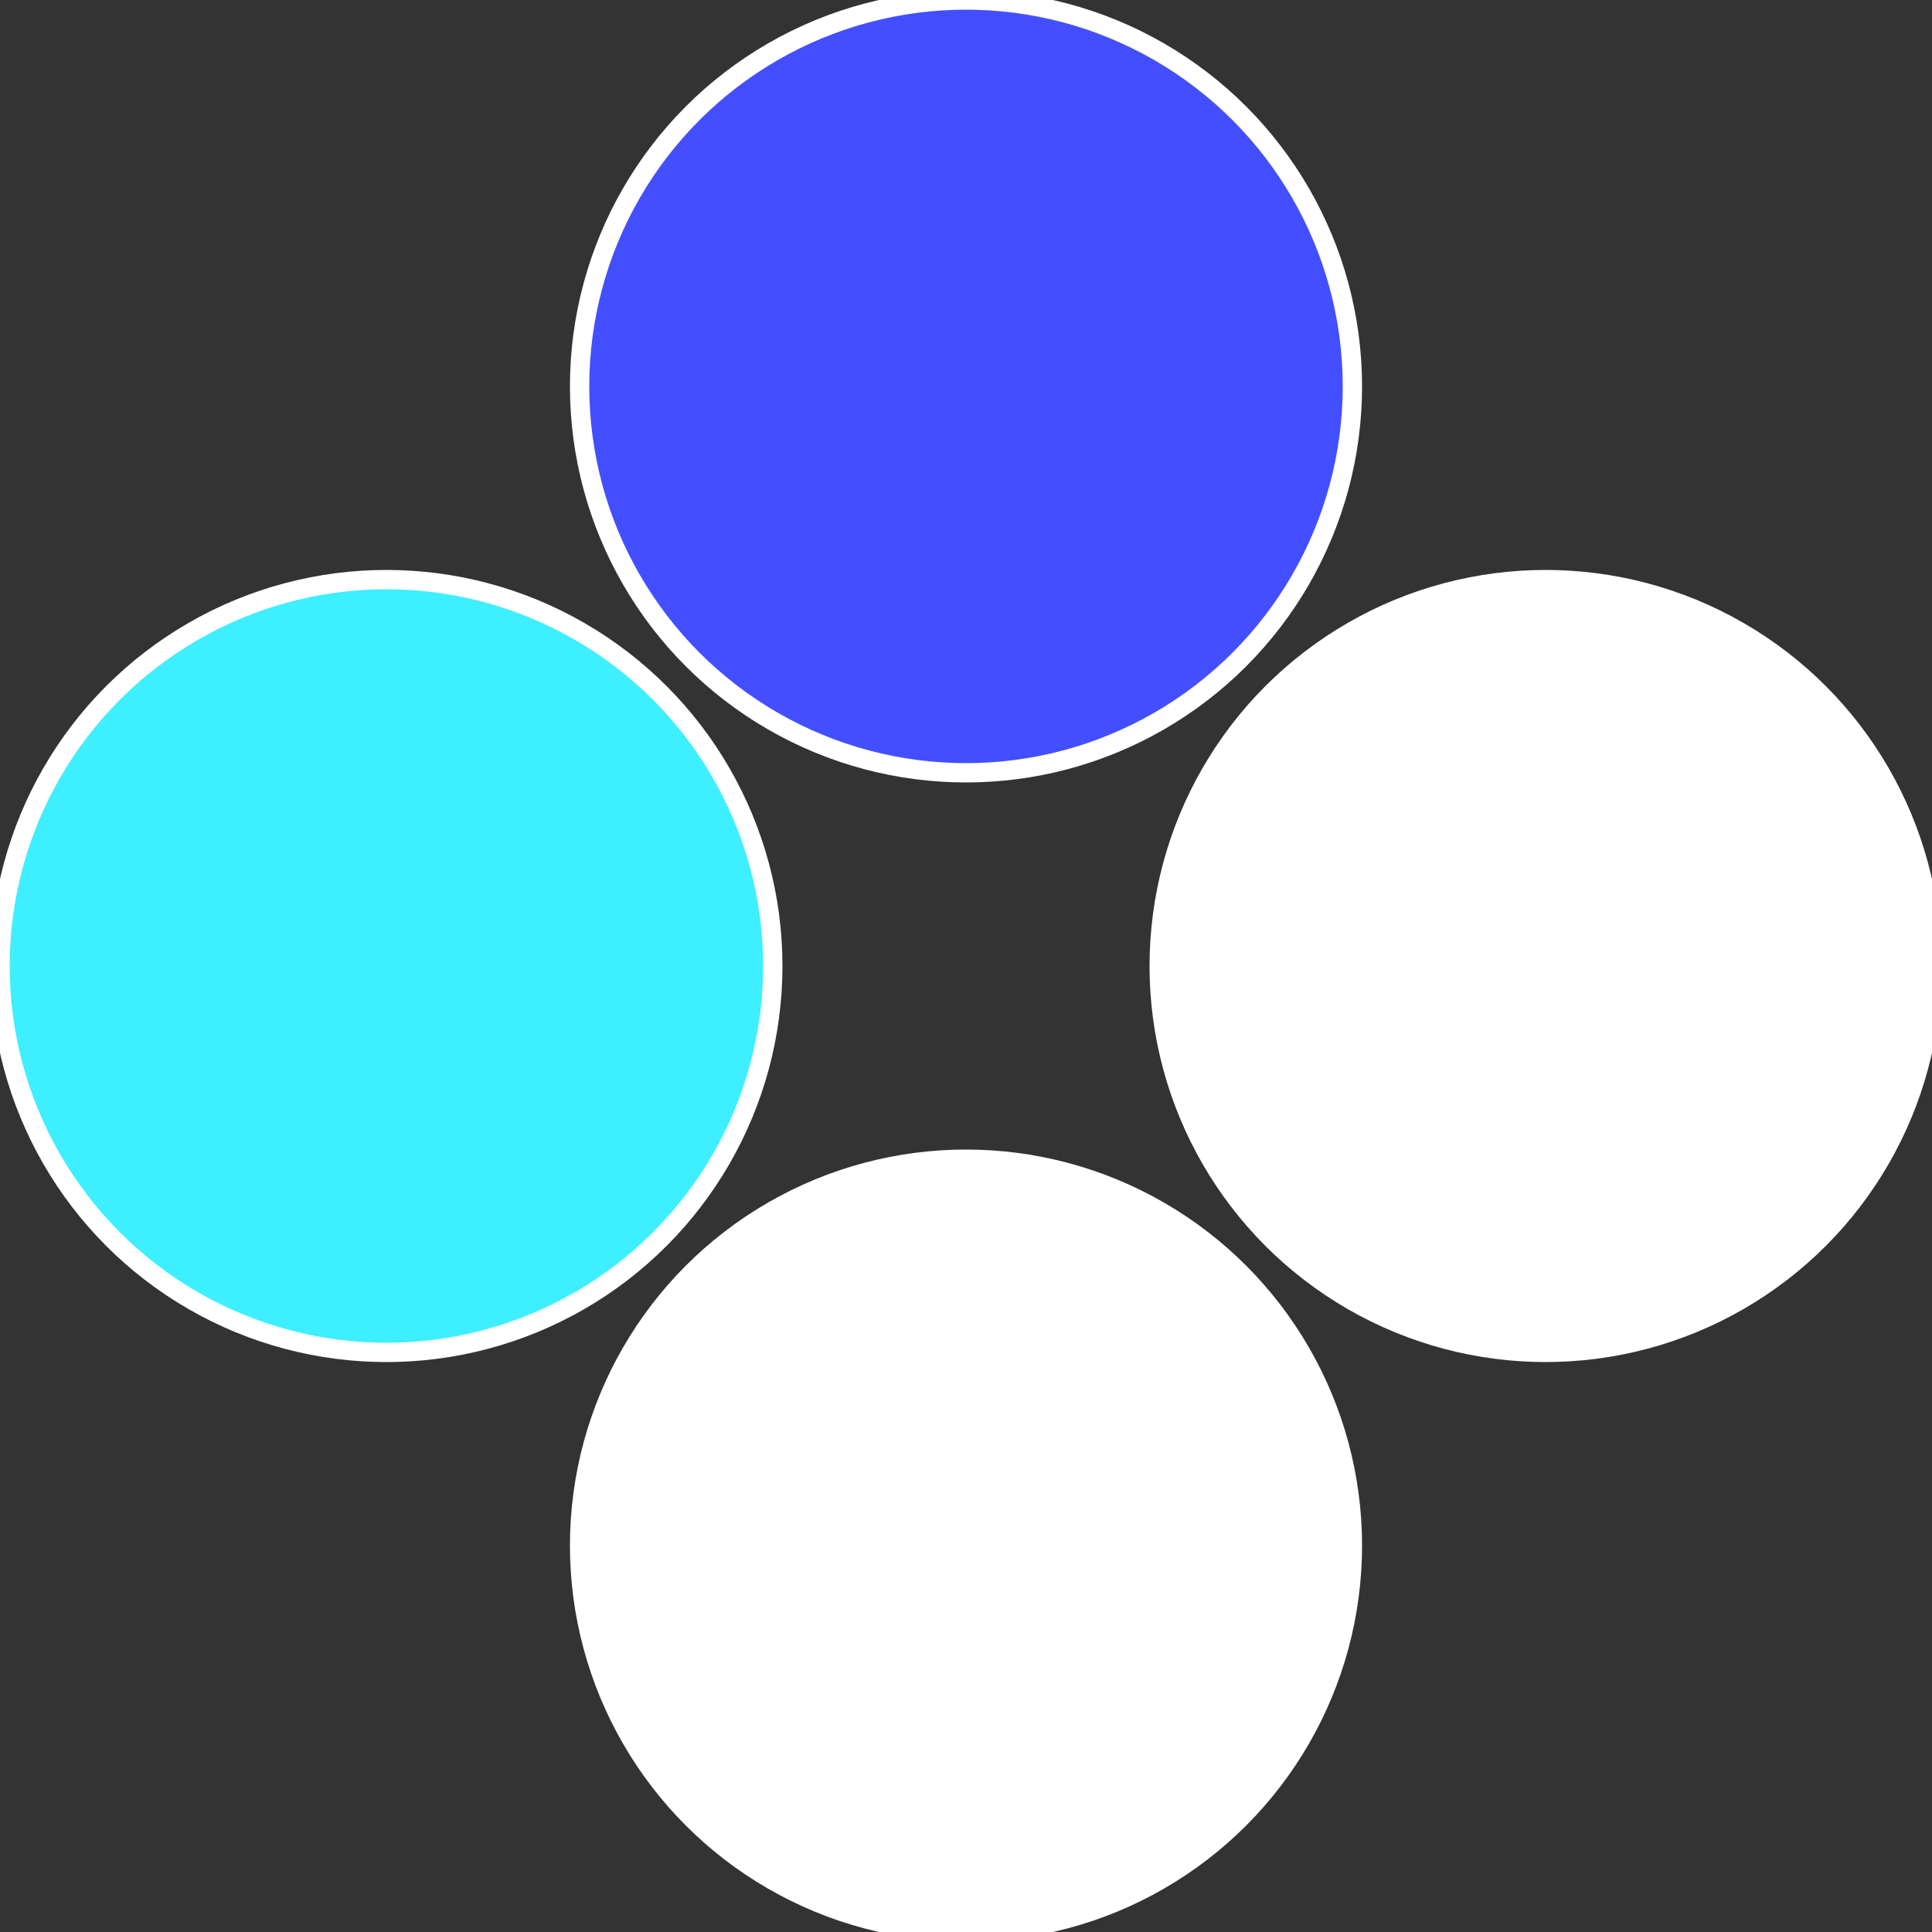 <?xml version="1.0" standalone="no"?>
<svg width="500" height="500" viewBox="-1 -1 2 2" xmlns="http://www.w3.org/2000/svg">
 
                <rect x="-1" y="-1" width="2" height="2" fill="#333333" stroke="none"/>
 
                <circle cx="0.6" cy="0" r="0.4" fill="#fffffffffffffc44434fffffffffffffbfe" stroke="#fff" stroke-width="1%" />
             
                <circle cx="3.6739403974421E-17" cy="0.6" r="0.4" fill="#fffffffffffffbfe5f434" stroke="#fff" stroke-width="1%" />
             
                <circle cx="-0.6" cy="7.3478807948841E-17" r="0.4" fill="#3eefffffffffffffbfe434" stroke="#fff" stroke-width="1%" />
             
                <circle cx="-1.1021821192326E-16" cy="-0.6" r="0.4" fill="#434ffffffffffffffd3fffffffffffffbfe" stroke="#fff" stroke-width="1%" />
            </svg>
